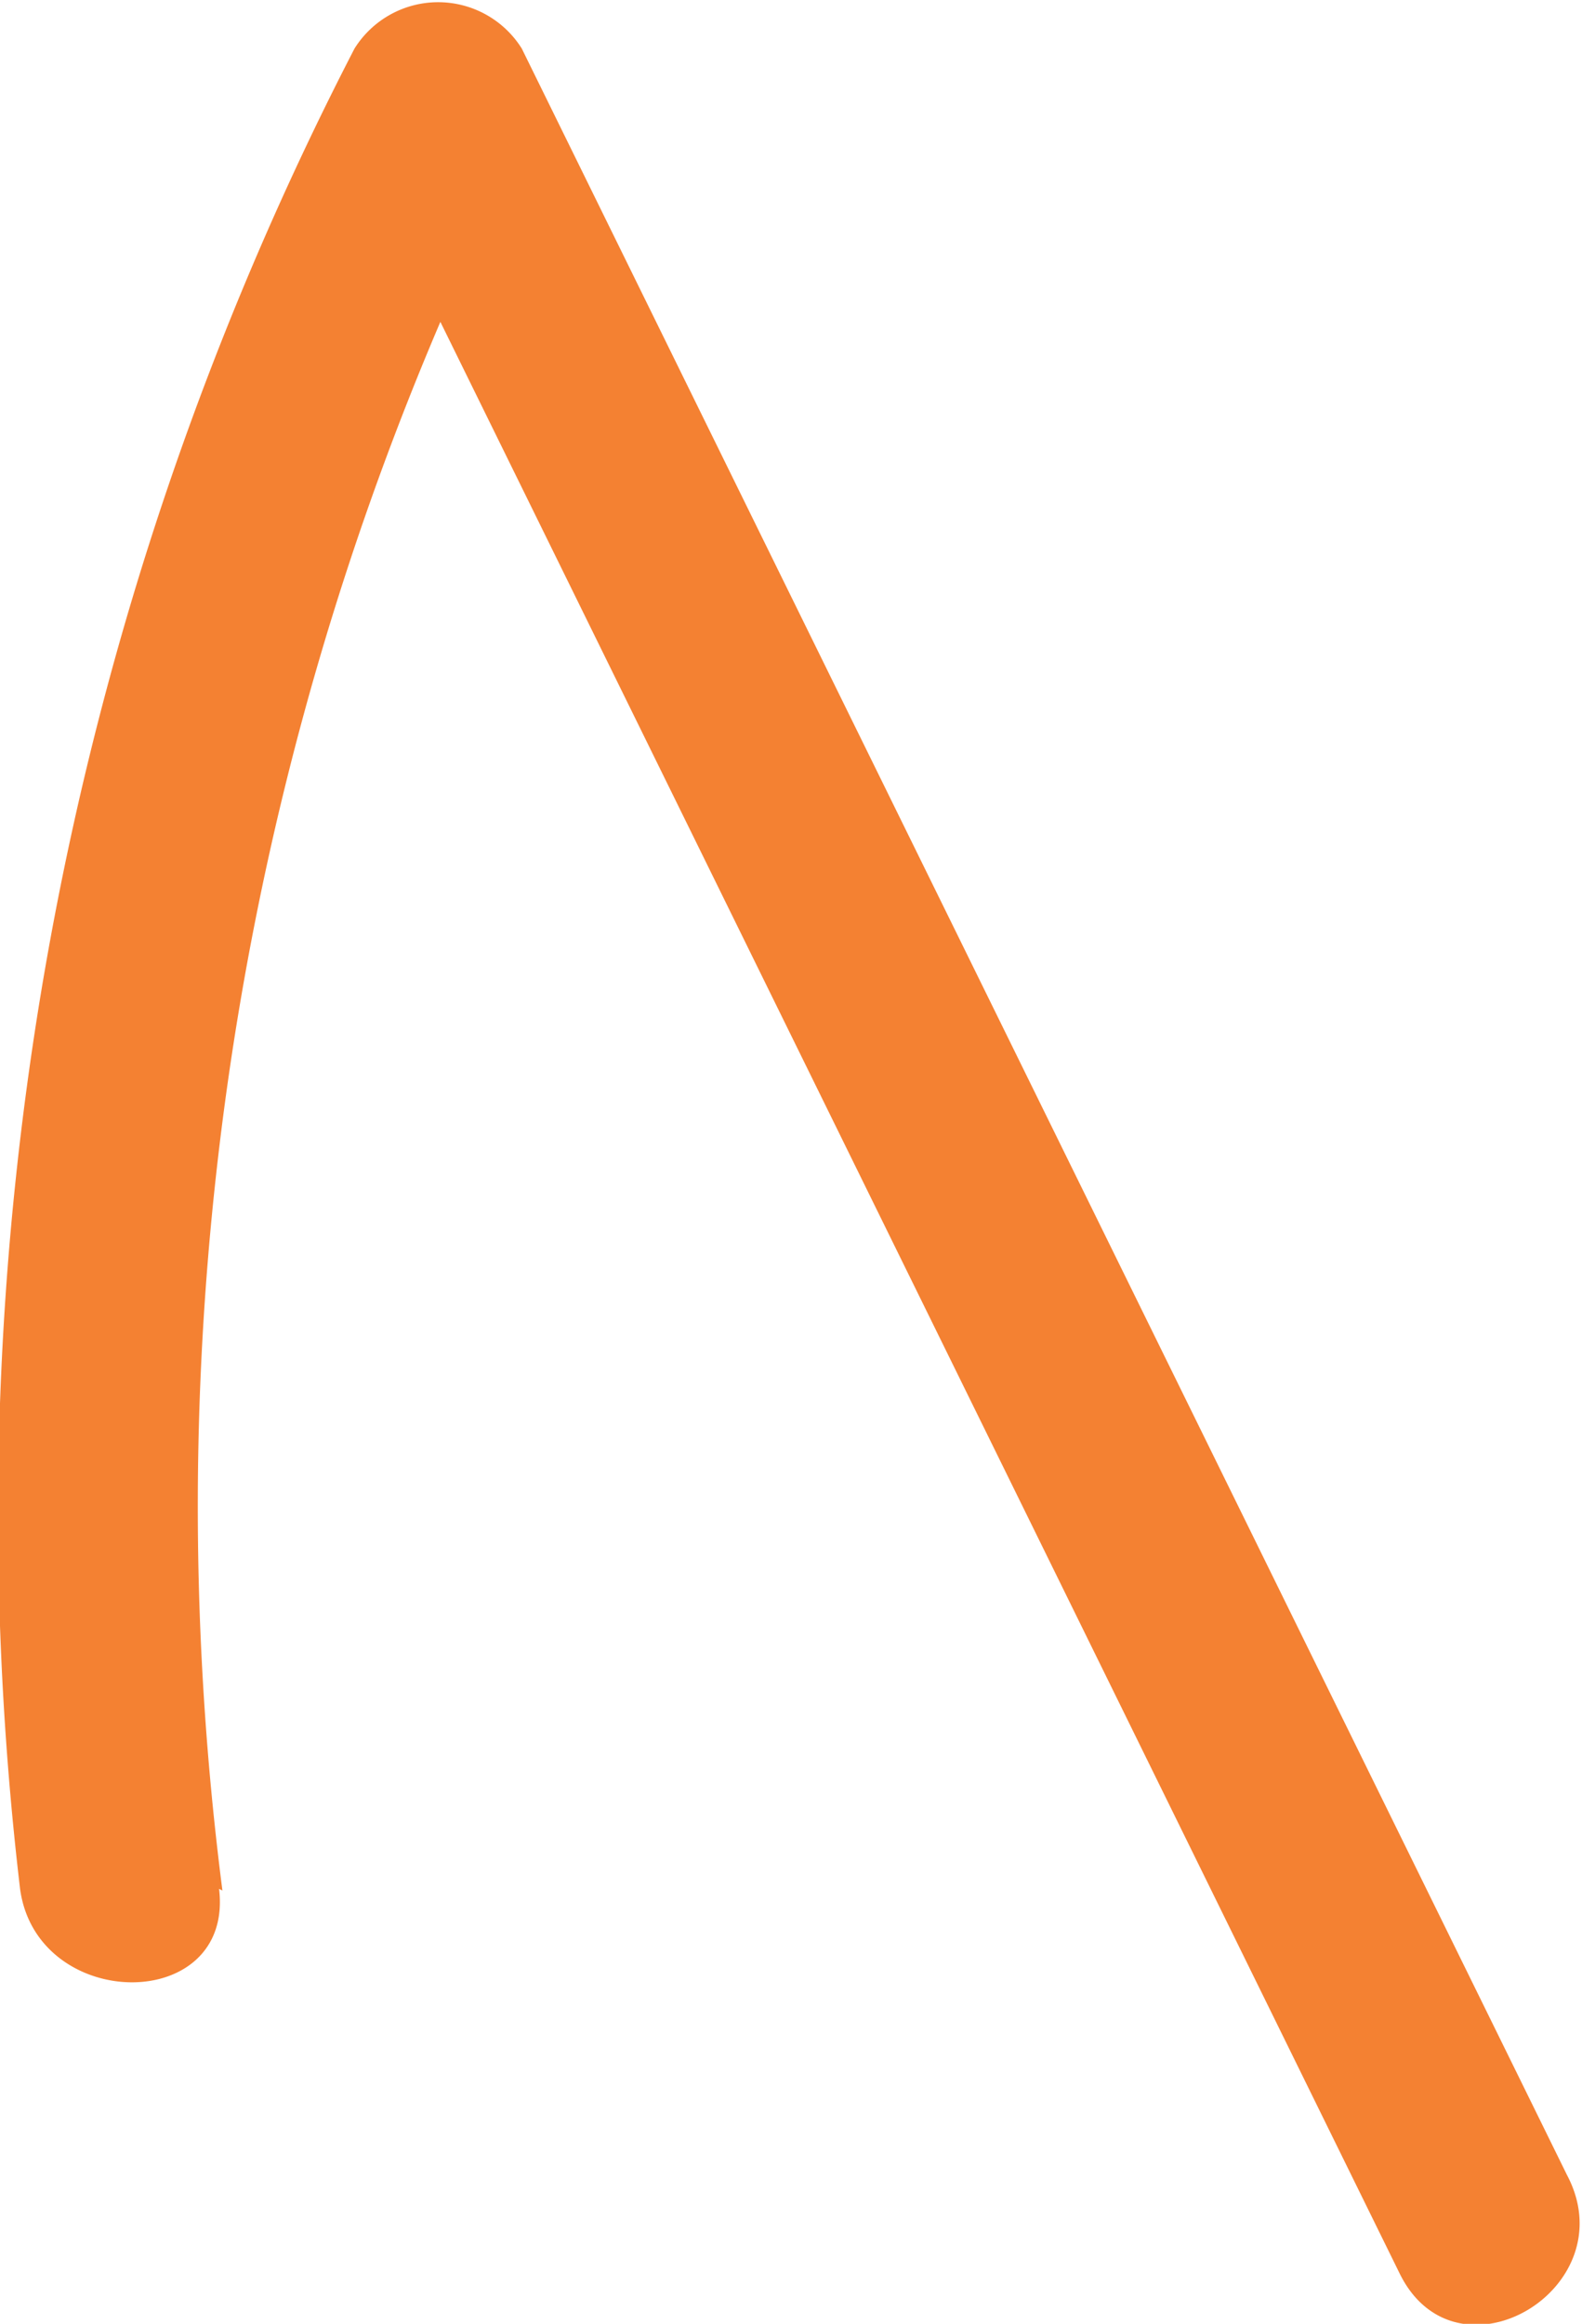 <svg xmlns="http://www.w3.org/2000/svg" viewBox="0 0 9.46 13.89"><defs><style>.cls-1{fill:#f48132;}</style></defs><g id="Layer_2" data-name="Layer 2"><g id="Layer_1-2" data-name="Layer 1"><path class="cls-1" d="M1.33,11.3A18,18,0,0,1,3.12.88h-1L8.37,13.59c.34.69,1.36.09,1-.59L3.12.29a.59.59,0,0,0-1,0,19.08,19.08,0,0,0-2,11c.1.74,1.28.75,1.19,0Z"/></g></g></svg>